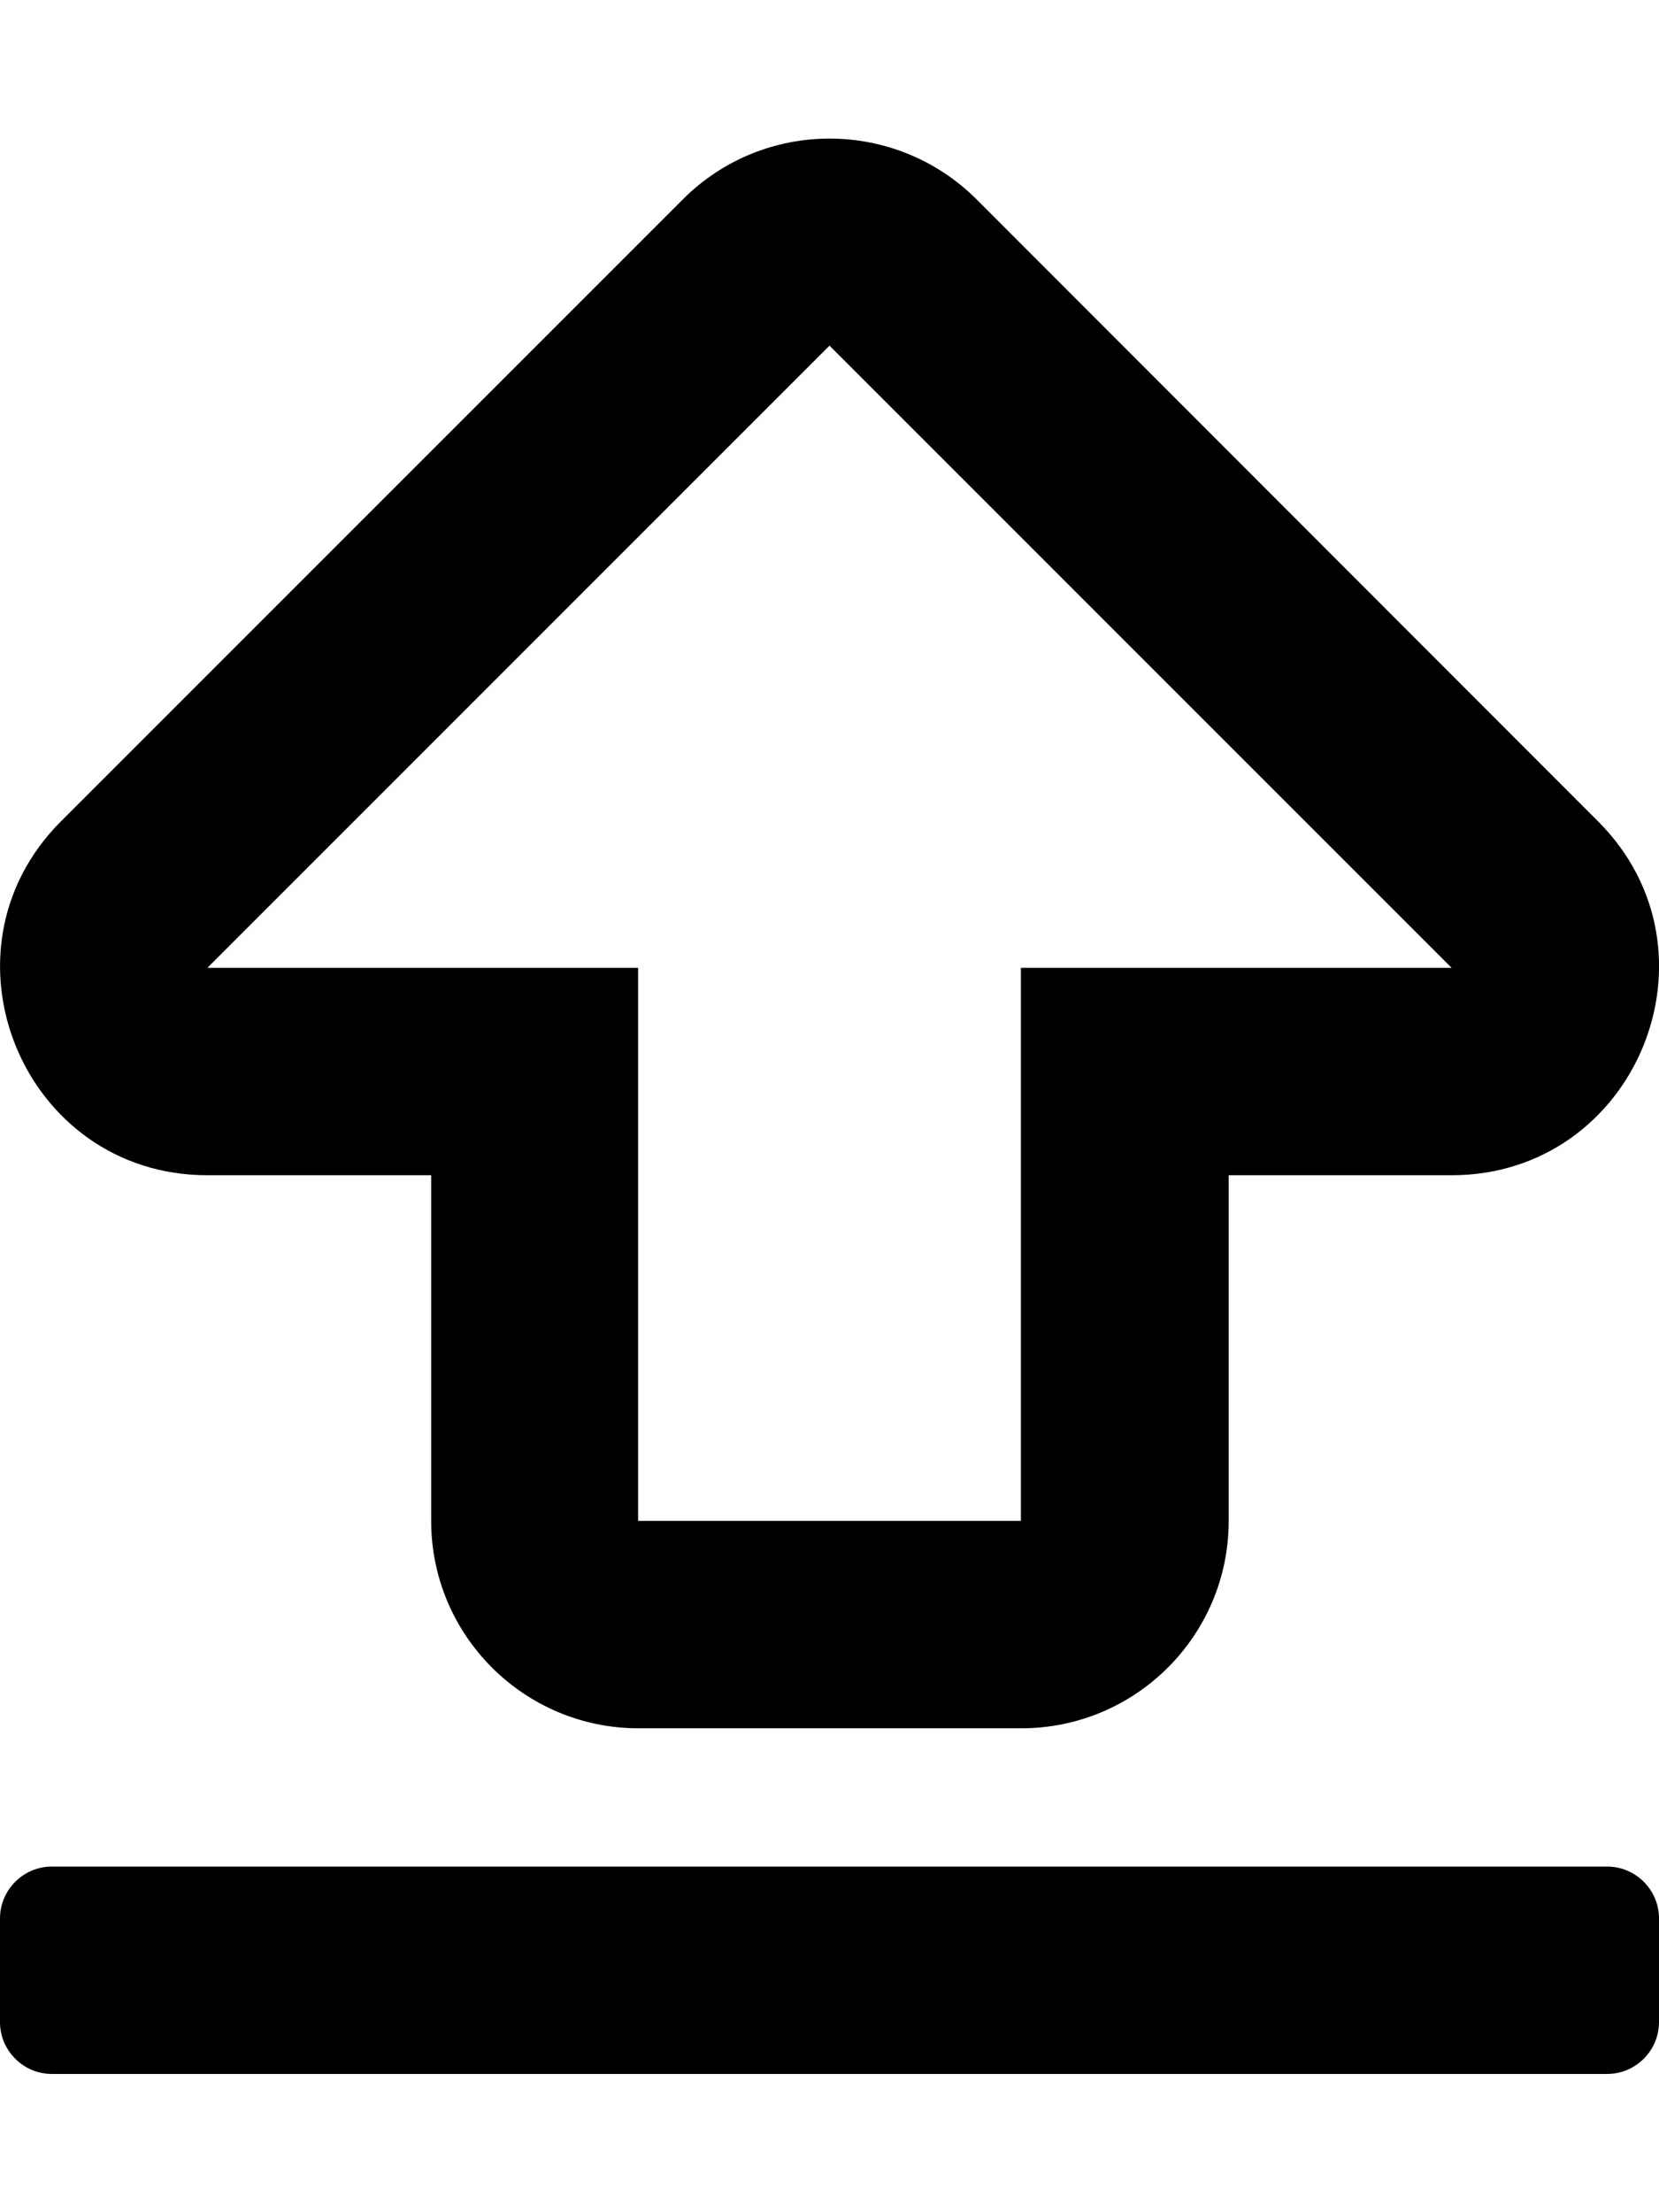 <svg xmlns="http://www.w3.org/2000/svg" viewBox="0 0 384 512"><path d="M384 444v24c0 6.6-5.4 12-12 12H12c-6.6 0-12-5.4-12-12v-24c0-6.6 5.4-12 12-12h360c6.6 0 12 5.4 12 12zM14.1 190.1l144-144c18.7-18.7 49.1-18.7 67.9 0l143.9 144c30.2 30.2 8.7 81.9-33.9 81.9h-51.6v80c0 26.5-21.5 48-48 48h-88.6c-26.5 0-48-21.5-48-48v-80H48c-42.7 0-64-51.8-33.9-81.9zM48 224h99.7v128h88.6V224H336L192 80 48 224z"/></svg>
<!--
Font Awesome Pro 5.3.1 by @fontawesome - https://fontawesome.com
License - https://fontawesome.com/license (Commercial License)
-->